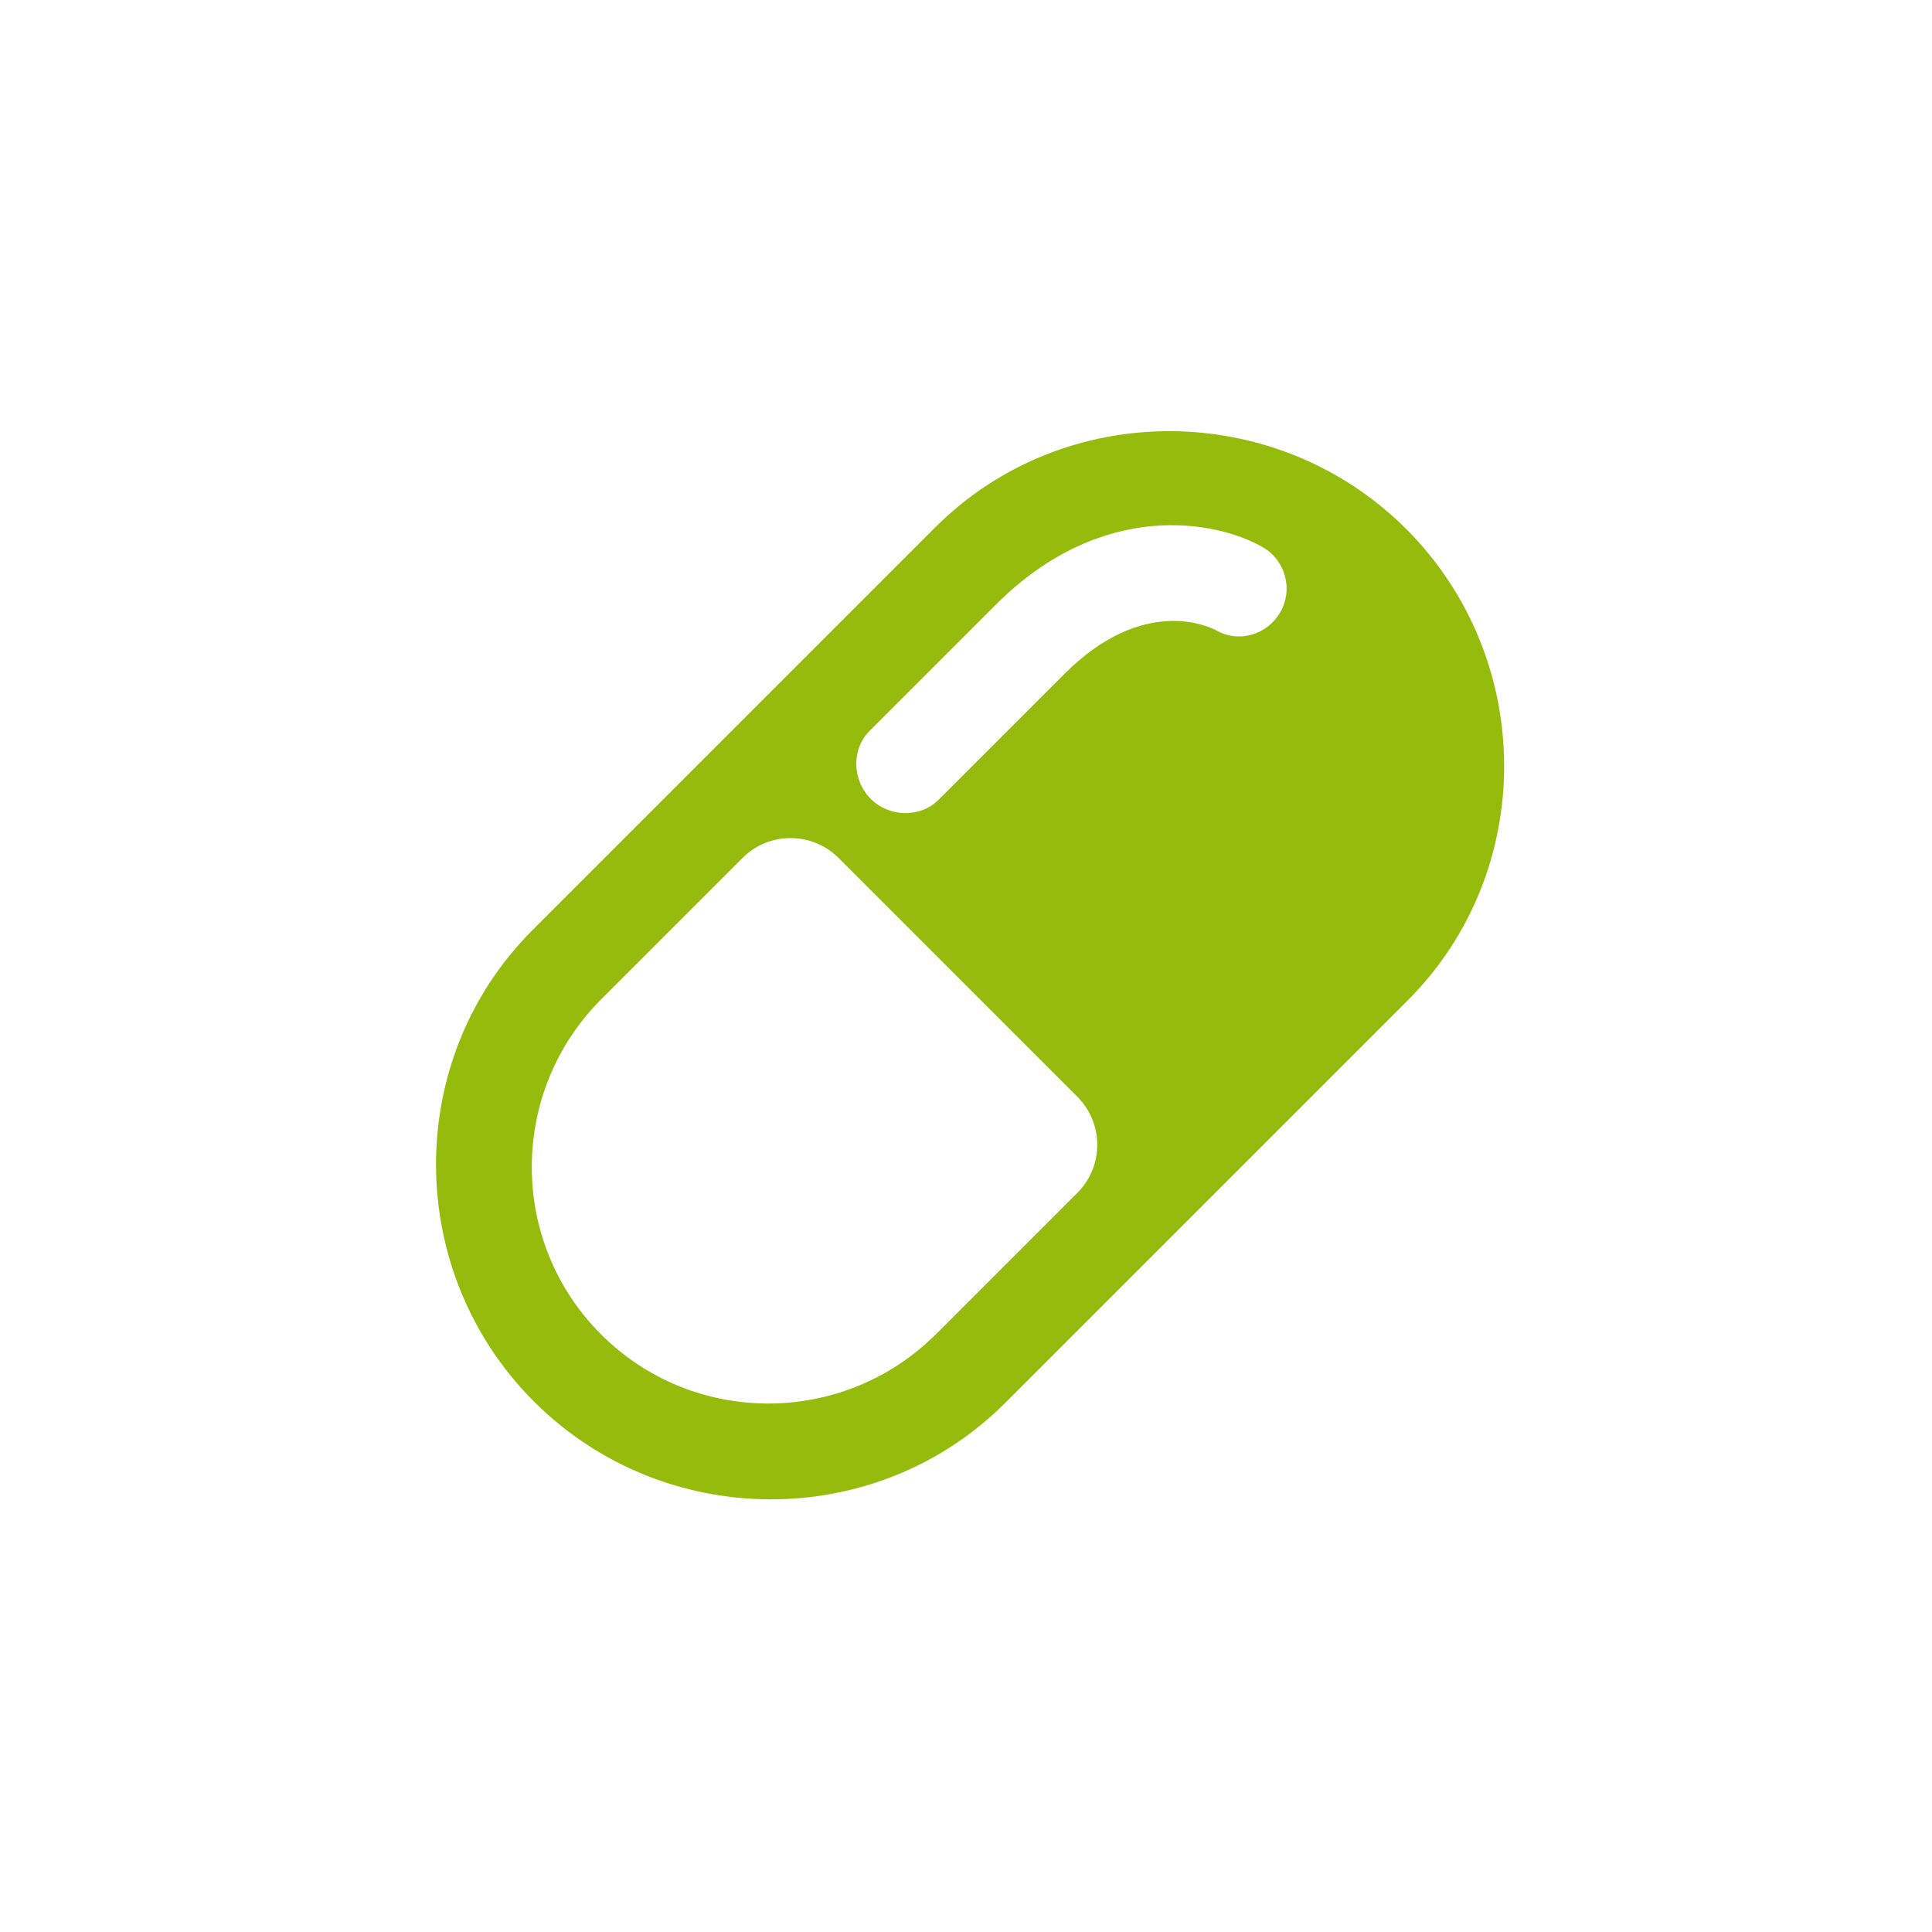 <?xml version="1.0" standalone="no"?>
<!DOCTYPE svg PUBLIC "-//W3C//DTD SVG 1.1//EN" "http://www.w3.org/Graphics/SVG/1.1/DTD/svg11.dtd">
<svg width="100%" height="100%" viewBox="0 0 50 50" version="1.1" xmlns="http://www.w3.org/2000/svg" xmlns:xlink="http://www.w3.org/1999/xlink" xml:space="preserve" style="fill-rule:evenodd;clip-rule:evenodd;stroke-linejoin:round;stroke-miterlimit:1.414;">
    <g id="Capa_1" transform="matrix(0.707,0.707,-0.707,0.707,25.106,2.404)">
        <g id="pils">
            <path d="M15.966,0C11.226,0 7.314,3.857 7.314,8.597L7.314,23.336C7.314,28.076 11.226,31.934 15.966,31.934C20.707,31.934 24.619,28.077 24.619,23.336L24.619,8.597C24.618,3.857 20.707,0 15.966,0ZM9.837,8.905C9.837,4.999 12.352,3.307 13.678,2.957C14.335,2.784 15.011,3.178 15.183,3.832C15.354,4.483 14.997,5.149 14.351,5.329C14.132,5.394 12.361,6.026 12.361,8.905L12.361,13.511C12.361,14.189 11.778,14.739 11.099,14.739C10.422,14.739 9.837,14.189 9.837,13.511L9.837,8.905L9.837,8.905ZM22.094,23.336C22.094,26.722 19.352,29.477 15.966,29.477C12.581,29.477 9.837,26.722 9.837,23.336L9.837,18.169C9.837,17.197 10.625,16.41 11.596,16.41L20.335,16.41C21.308,16.41 22.095,17.197 22.095,18.169L22.095,23.336L22.094,23.336Z" style="fill:rgb(149,188,13);fill-rule:nonzero;"/>
        </g>
    </g>
</svg>
